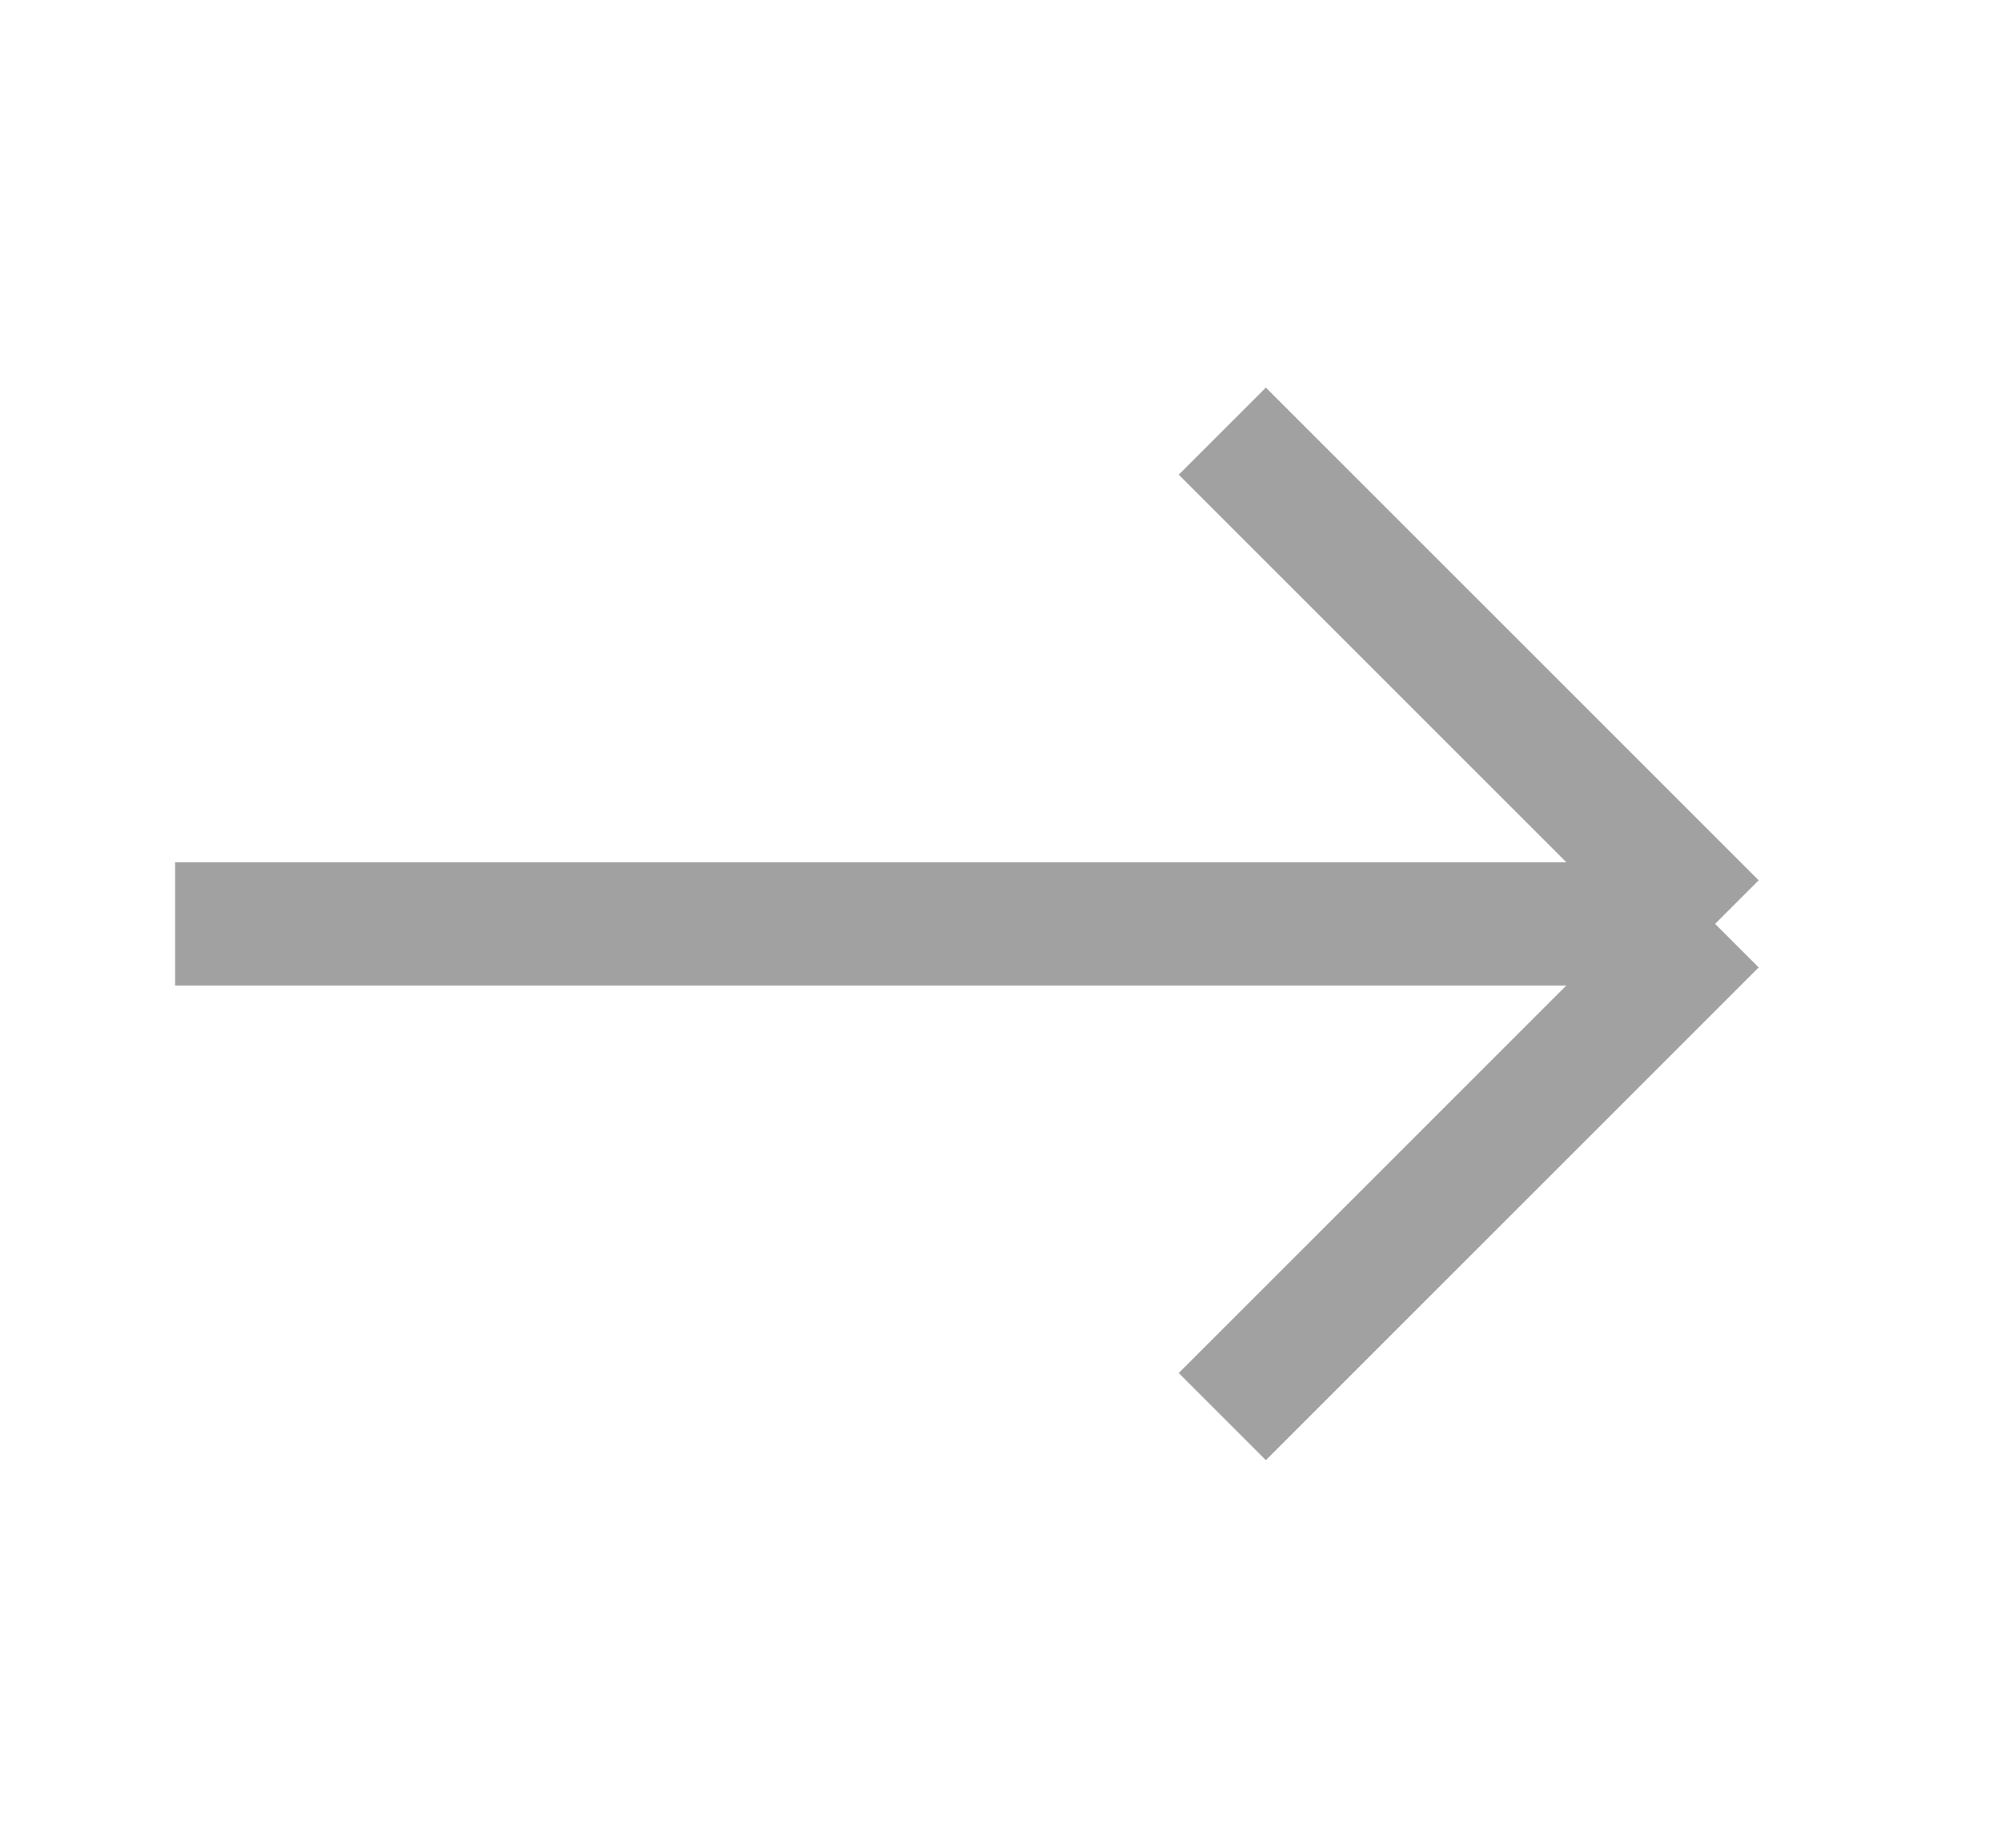  <svg xmlns="http://www.w3.org/2000/svg" width="13" height="12" viewBox="0 0 13 12" fill="none">
<path d="M11.137 6L7.937 2.8M11.137 6L7.937 9.2M11.137 6H1.137" stroke="#A1A1A1" stroke-width="0.8"/>
</svg>